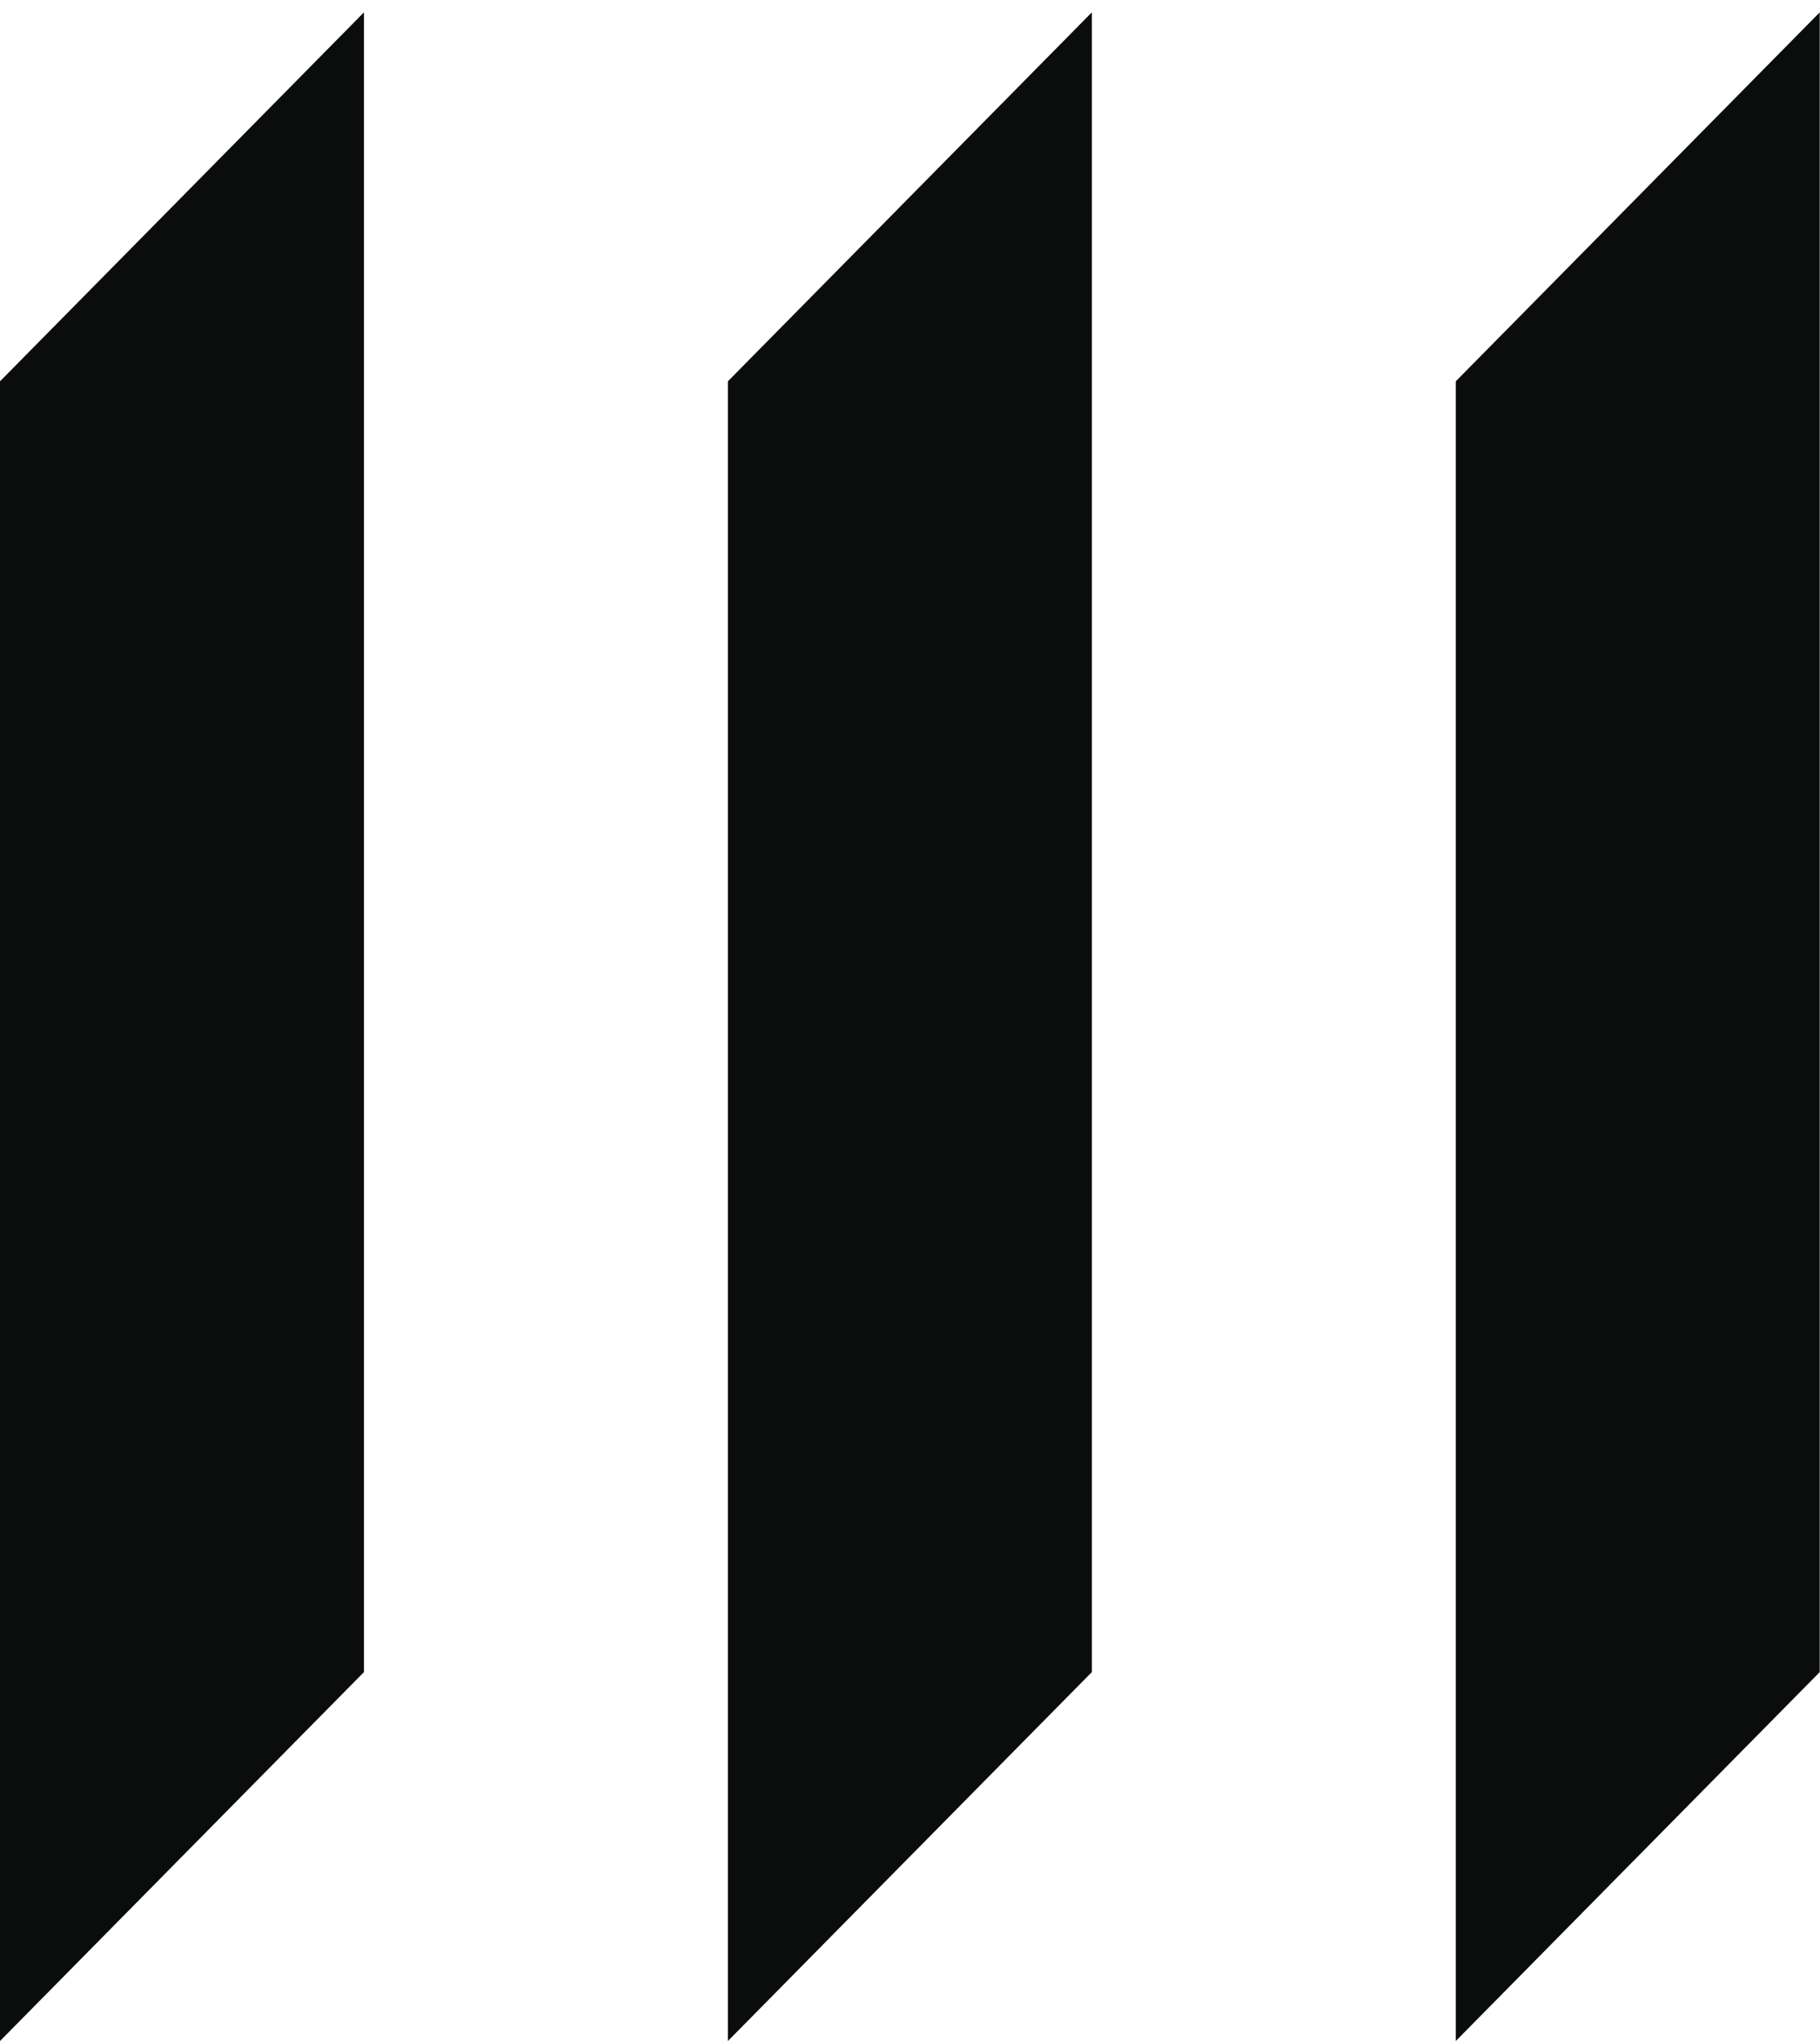 <svg width="66" height="74" viewBox="0 0 66 74" fill="none" xmlns="http://www.w3.org/2000/svg">
<path d="M52.792 13.825V74L65.99 60.624V0.448L52.792 13.825Z" fill="#0B0C0C"/>
<path d="M26.396 74L39.594 60.624V0.448L26.396 13.825V74Z" fill="#0B0C0C"/>
<path d="M0 74L13.198 60.624V0.448L0 13.825V74Z" fill="#0B0C0C"/>
</svg>
